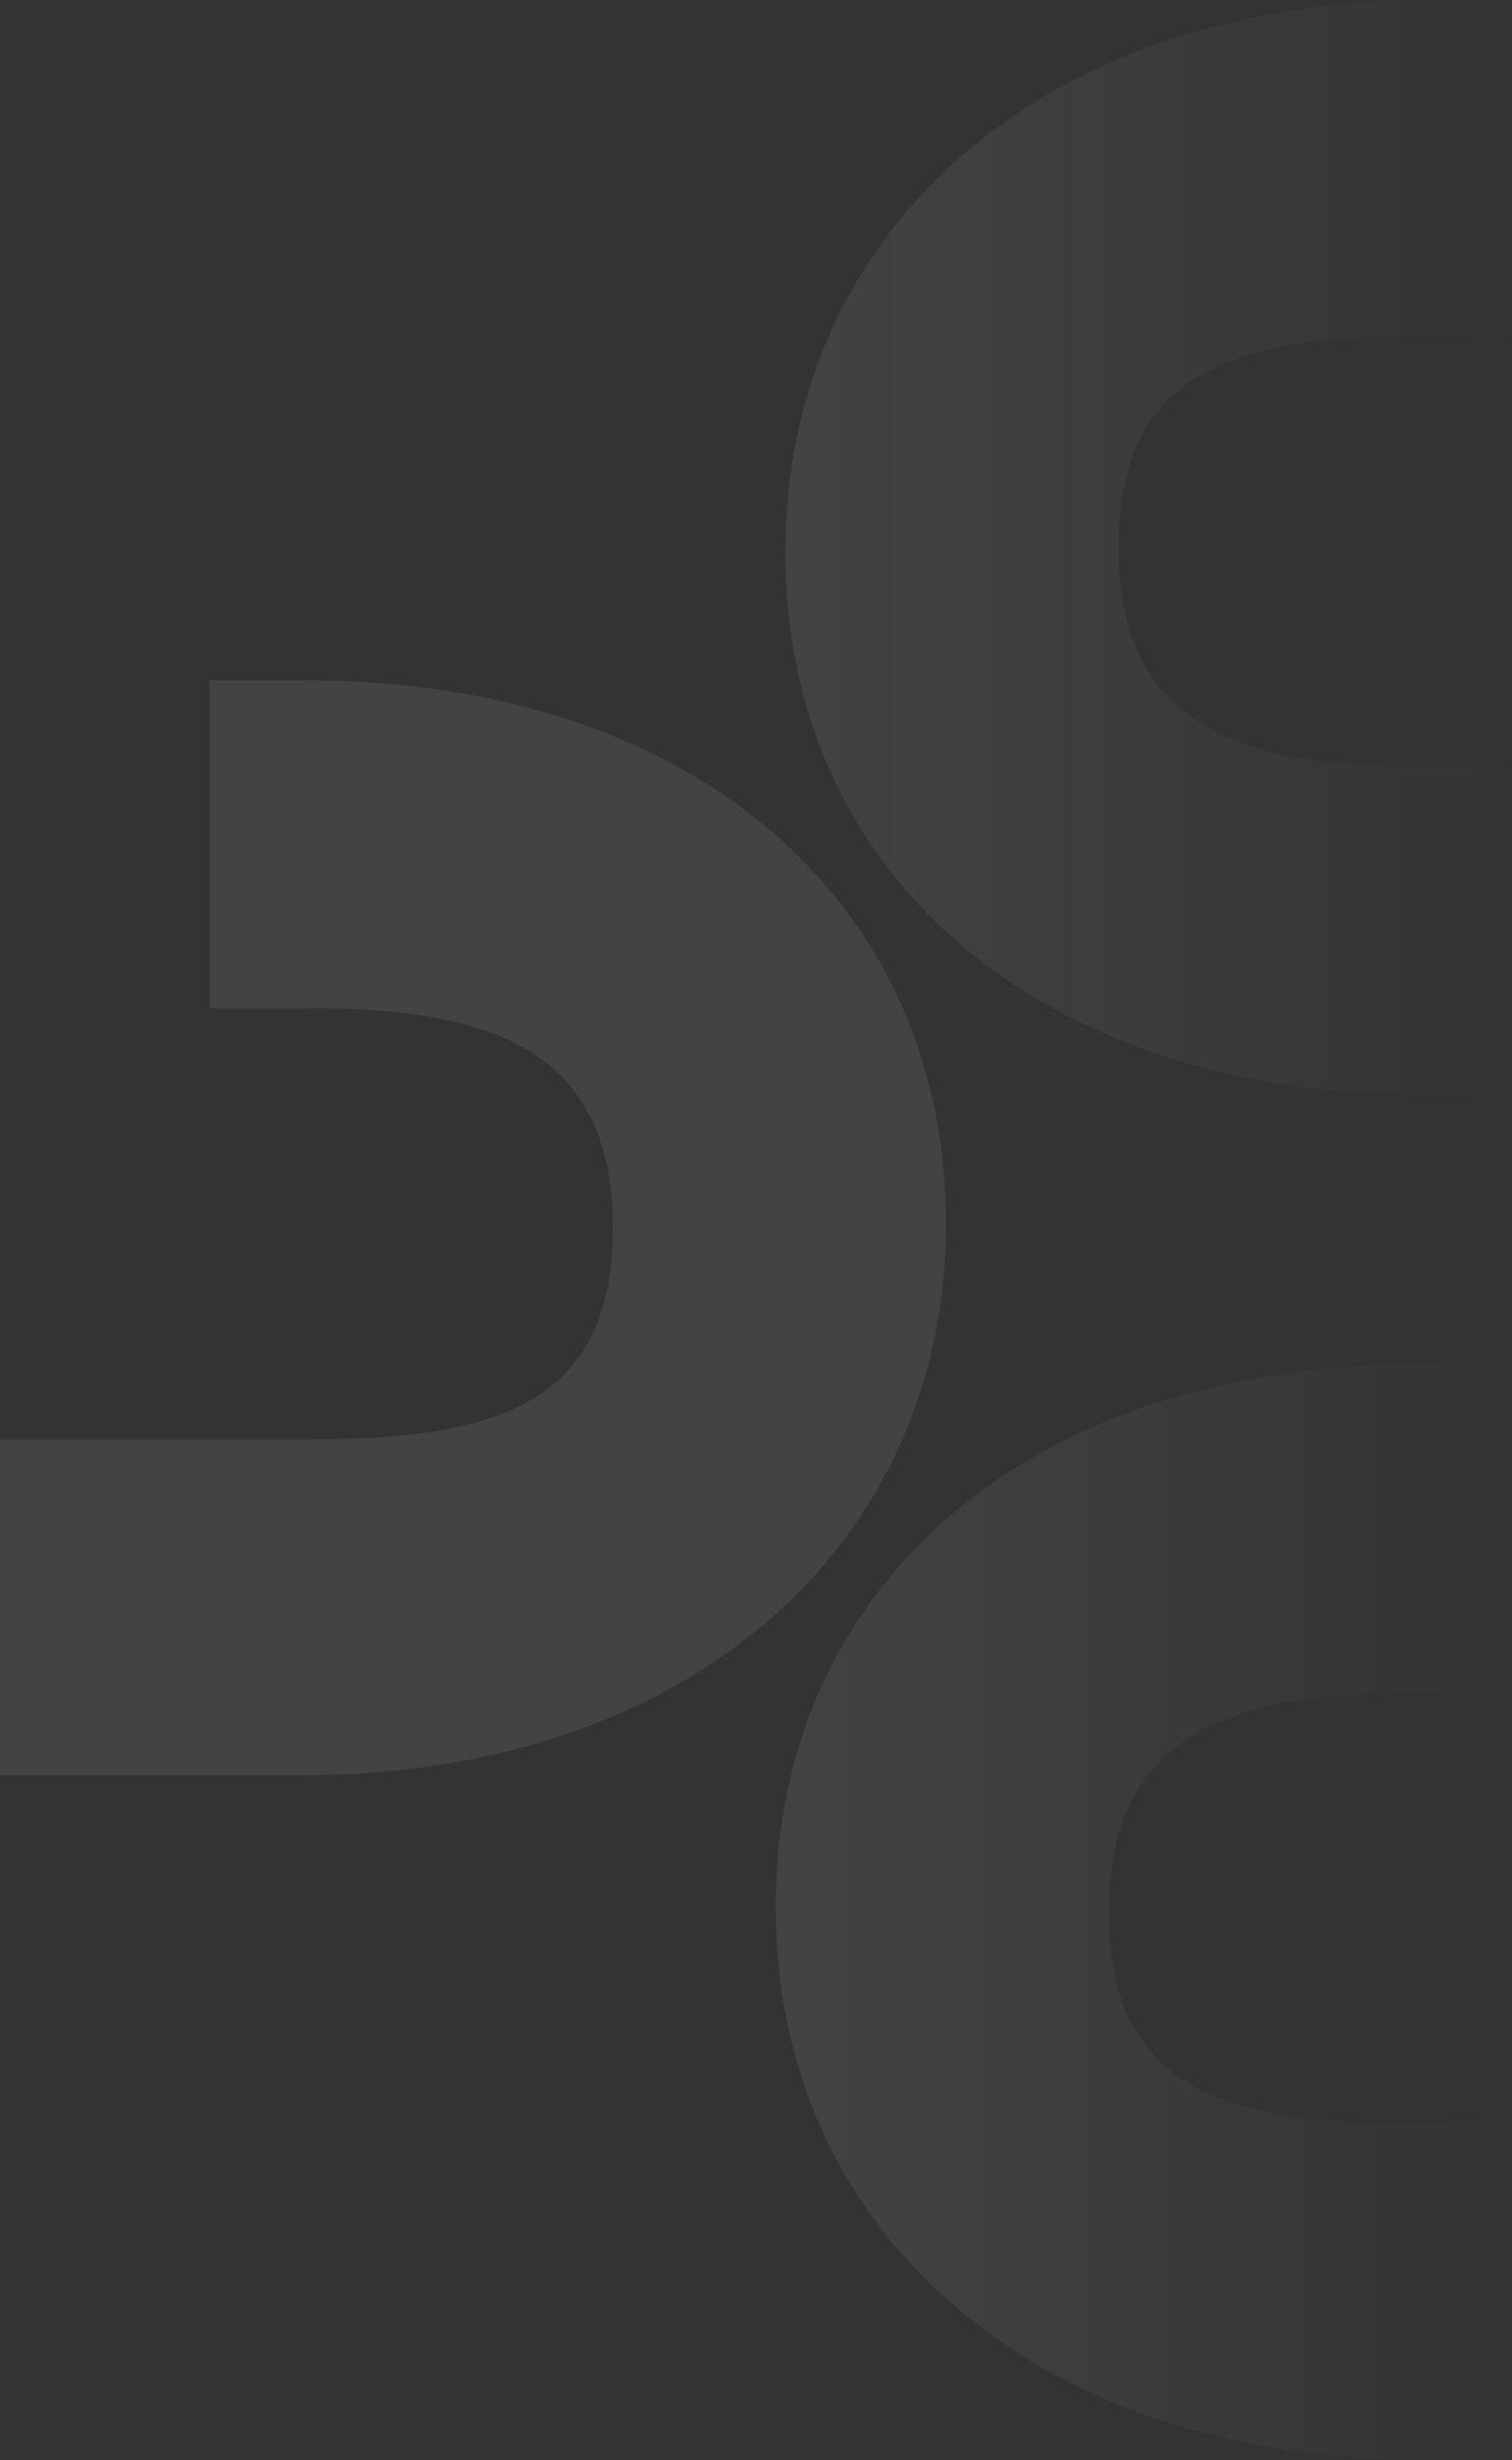 <svg width="329" height="535" viewBox="0 0 329 535" fill="none" xmlns="http://www.w3.org/2000/svg">
<rect x="0" y="0" width="329" height="535" fill="#333333" stroke="none"/>
<g clip-path="url(#clip0_3405_103666)">
<g clip-path="url(#clip1_3405_103666)">
<path d="M66.658 147.945L45.617 147.945L45.617 219.255L67.679 219.255C107.138 219.255 133.329 228.568 133.329 266.665L133.329 267.346C133.329 305.784 107.138 312.982 67.679 312.982L45.617 312.982L40.802 312.982L-25.19 312.982L-25.19 386.066L65.298 386.066C151.026 386.066 205.808 335.042 205.808 266.325L205.808 265.644C205.806 196.932 151.7 147.945 66.658 147.945Z" fill="url(#paint0_linear_3405_103666)" fill-opacity="0.08"/>
</g>
<g clip-path="url(#clip2_3405_103666)">
<path d="M307.955 296.771L328.995 296.771L328.995 368.082L306.933 368.082C267.474 368.082 241.283 377.394 241.283 415.491L241.283 416.173C241.283 454.61 267.474 461.808 306.933 461.808L328.995 461.808L333.81 461.808L399.803 461.808L399.803 534.893L309.314 534.893C223.586 534.893 168.804 483.868 168.804 415.151L168.804 414.47C168.806 345.758 222.912 296.771 307.955 296.771Z" fill="url(#paint1_linear_3405_103666)" fill-opacity="0.08"/>
</g>
<g clip-path="url(#clip3_3405_103666)">
<path d="M310.057 238.121L331.098 238.121L331.098 166.811L309.036 166.811C269.577 166.811 243.386 157.498 243.386 119.401L243.386 118.72C243.386 80.283 269.577 73.084 309.036 73.084L331.098 73.084L335.912 73.084L401.905 73.084L401.905 6.10352e-05L311.417 5.96199e-05C225.689 5.82791e-05 170.906 51.025 170.906 119.742L170.906 120.423C170.909 189.135 225.015 238.121 310.057 238.121Z" fill="url(#paint2_linear_3405_103666)" fill-opacity="0.08"/>
</g>
</g>
<defs>
<linearGradient id="paint0_linear_3405_103666" x1="-25.19" y1="267.006" x2="205.808" y2="267.006" gradientUnits="userSpaceOnUse">
<stop offset="1" stop-color="white"/>
<stop stop-color="white" stop-opacity="0.471"/>
</linearGradient>
<linearGradient id="paint1_linear_3405_103666" x1="326.121" y1="415.832" x2="168.804" y2="415.832" gradientUnits="userSpaceOnUse">
<stop stop-color="white" stop-opacity="0"/>
<stop offset="1" stop-color="white"/>
</linearGradient>
<linearGradient id="paint2_linear_3405_103666" x1="332.479" y1="119.061" x2="170.906" y2="119.061" gradientUnits="userSpaceOnUse">
<stop stop-color="white" stop-opacity="0"/>
<stop offset="1" stop-color="#F8F9FC"/>
</linearGradient>
<clipPath id="clip0_3405_103666">
<rect width="353.114" height="535" fill="white" transform="translate(-25)"/>
</clipPath>
<clipPath id="clip1_3405_103666">
<rect width="238.121" height="238.121" fill="white" transform="translate(-28.753 147.945)"/>
</clipPath>
<clipPath id="clip2_3405_103666">
<rect width="238.121" height="238.121" fill="white" transform="matrix(-1 -1.56399e-08 -1.56399e-08 1 403.365 296.771)"/>
</clipPath>
<clipPath id="clip3_3405_103666">
<rect width="238.121" height="238.121" fill="white" transform="translate(405.468 238.121) rotate(-180)"/>
</clipPath>
</defs>
</svg>

